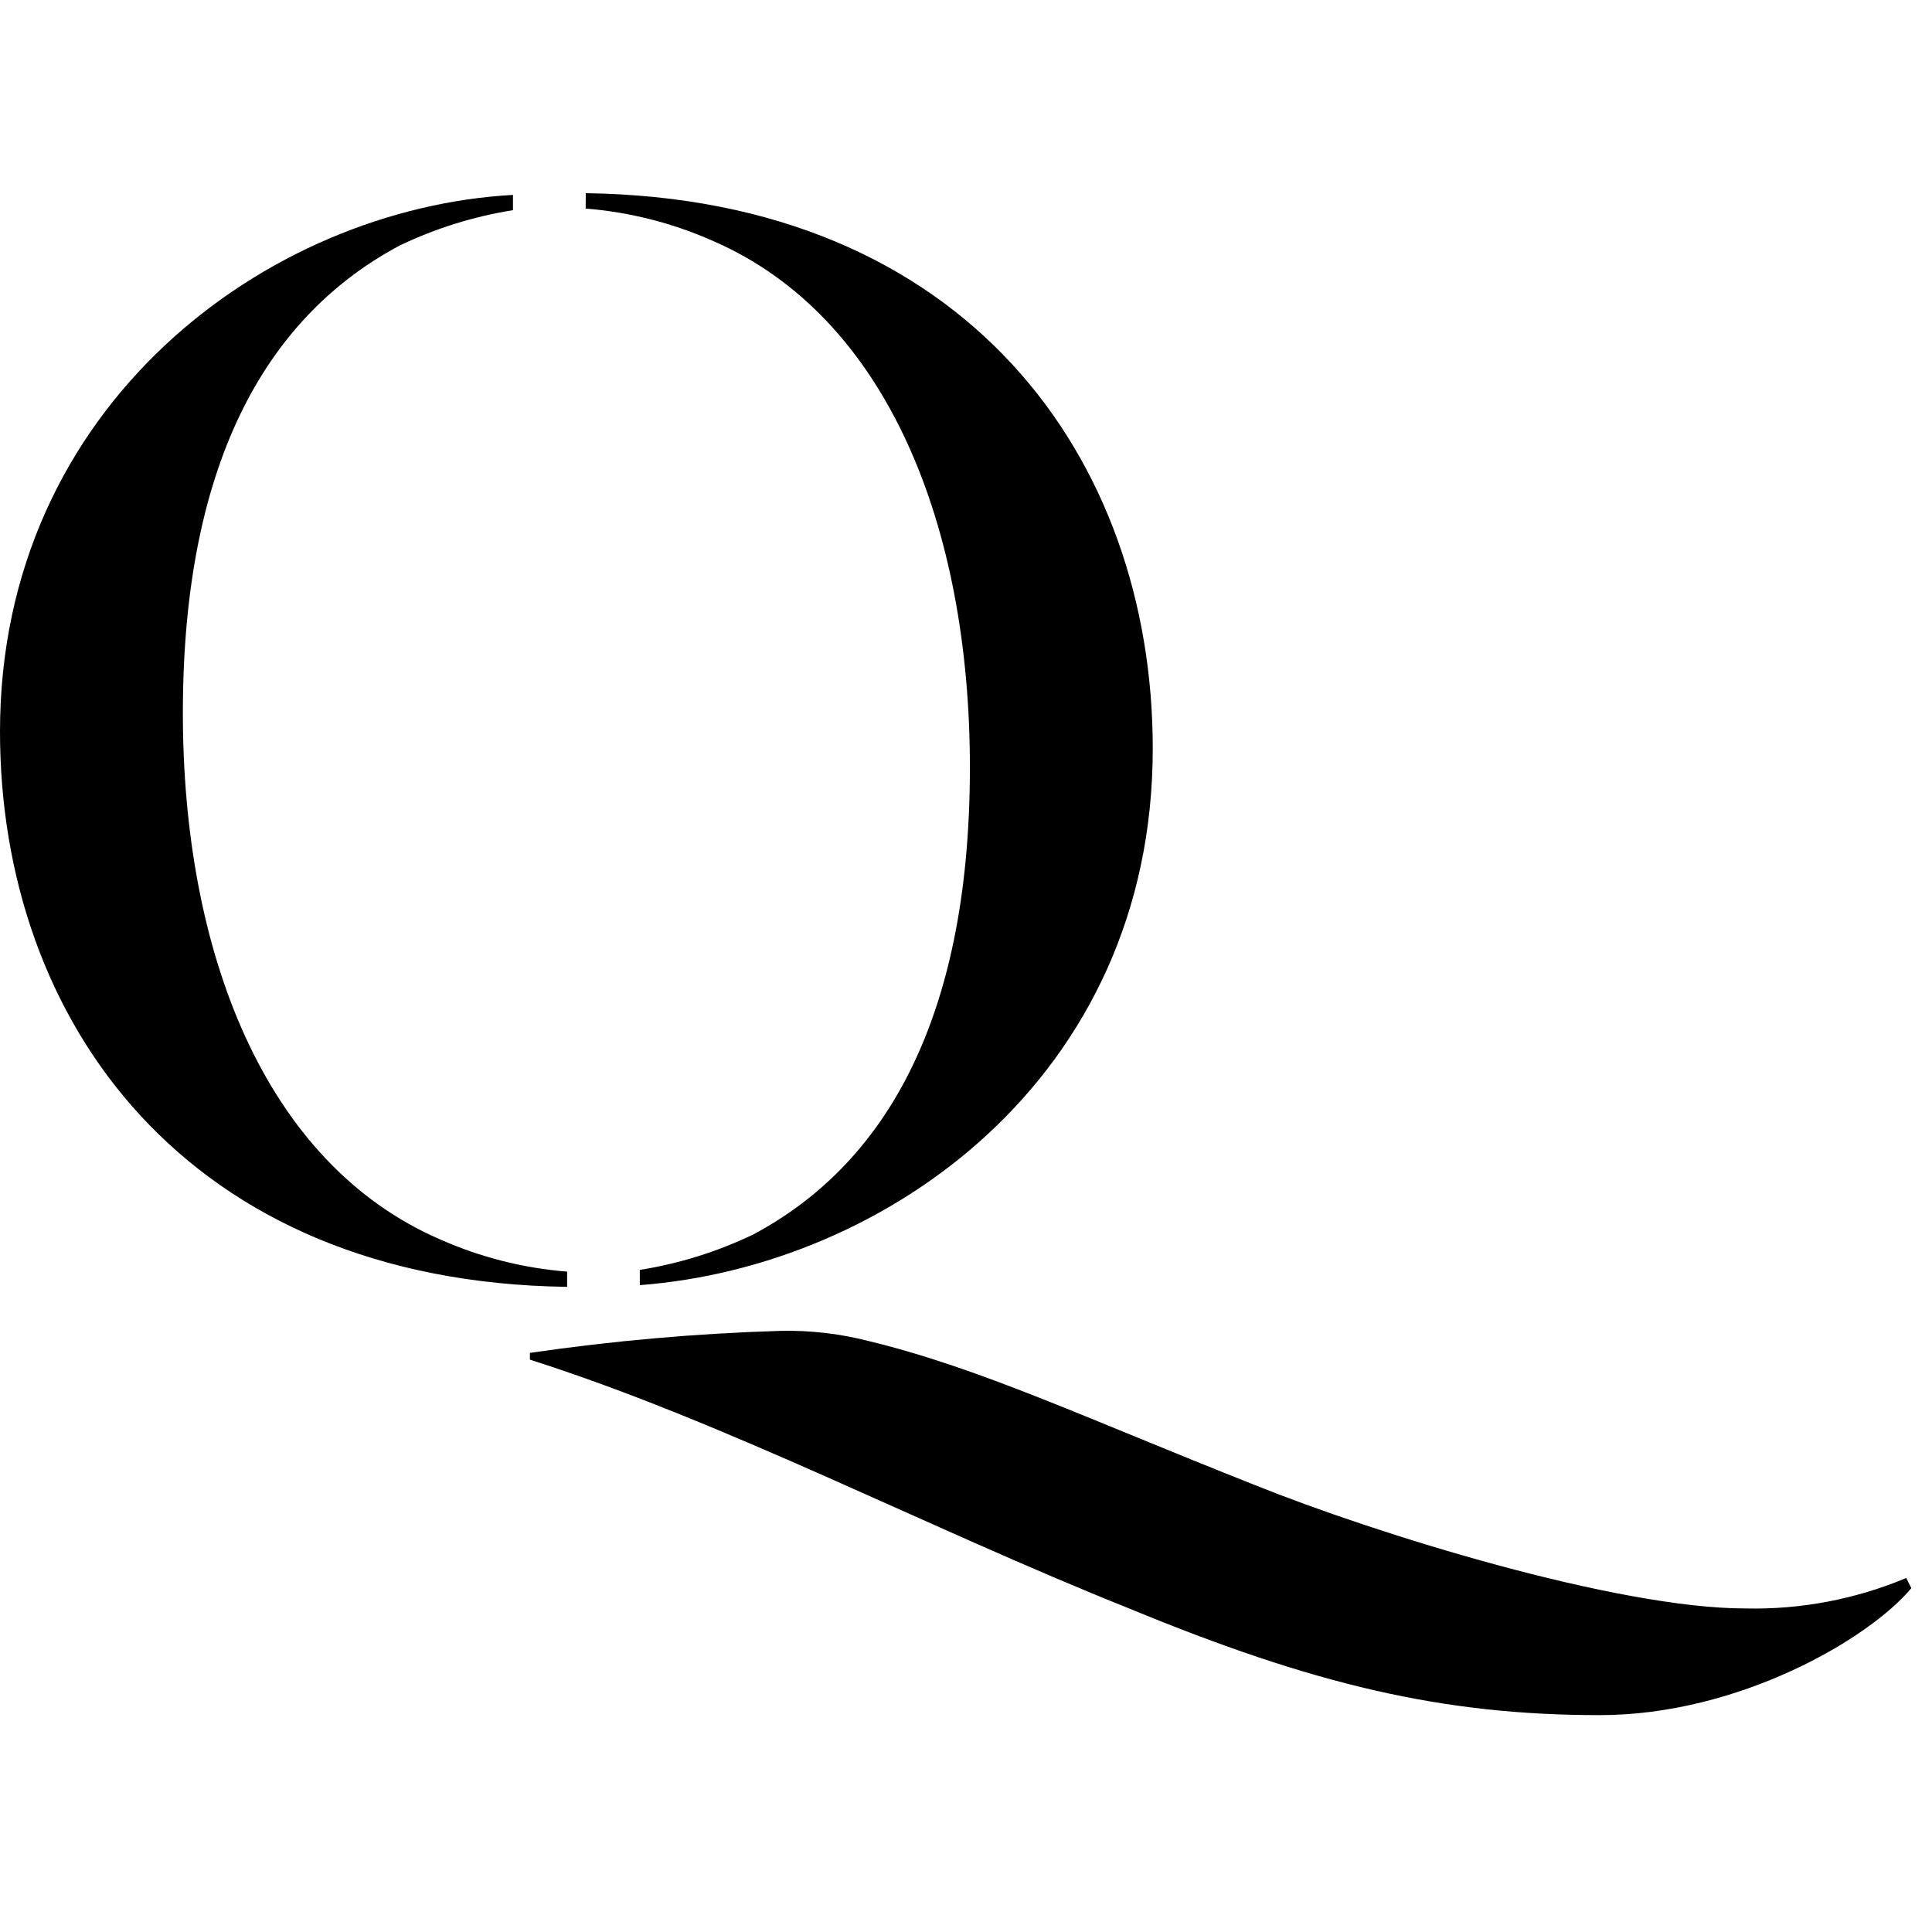 <?xml version="1.0" encoding="UTF-8"?>
<svg width="60px" height="60px" viewBox="0 0 60 60" version="1.1" xmlns="http://www.w3.org/2000/svg" xmlns:xlink="http://www.w3.org/1999/xlink">
    <title>编组</title>
    <g id="页面-1" stroke="none" stroke-width="1" fill="none" fill-rule="evenodd">
        <g id="编组">
            <path d="M17.613,39.964 C5.783,39.806 0,31.71 0,22.719 C0,12.572 8.308,6.473 15.931,6.053 L15.931,6.527 C14.71,6.722 13.523,7.092 12.408,7.627 C8.464,9.733 5.679,14.1 5.679,22.14 C5.679,29.554 8.203,36.126 13.67,38.492 C14.919,39.045 16.252,39.383 17.613,39.492 L17.613,39.964 Z M59.358,49.322 C58.044,50.899 53.995,53.265 49.684,53.265 C44.795,53.265 40.799,52.319 35.068,49.953 C28.759,47.43 22.556,44.17 16.457,42.225 L16.457,42.015 C19.035,41.639 21.633,41.41 24.238,41.331 C25.159,41.311 26.079,41.417 26.972,41.646 C30.441,42.487 33.649,44.012 38.959,46.115 C42.745,47.64 50.21,49.952 54.206,49.952 C55.919,49.991 57.62,49.668 59.2,49.006 L59.358,49.322 Z M18.192,6 C30.02,6.158 35.8,14.255 35.8,23.245 C35.8,33.497 27.493,39.333 19.87,39.911 L19.87,39.438 C21.091,39.244 22.277,38.873 23.392,38.338 C27.335,36.238 30.121,31.872 30.121,23.827 C30.121,16.414 27.598,9.843 22.131,7.477 C20.882,6.924 19.549,6.586 18.188,6.477 L18.192,6 Z" id="路径_6832" fill="#000000" fill-rule="nonzero"></path>
            <rect id="矩形" x="0" y="0" width="60" height="60"></rect>
        </g>
    </g>
</svg>